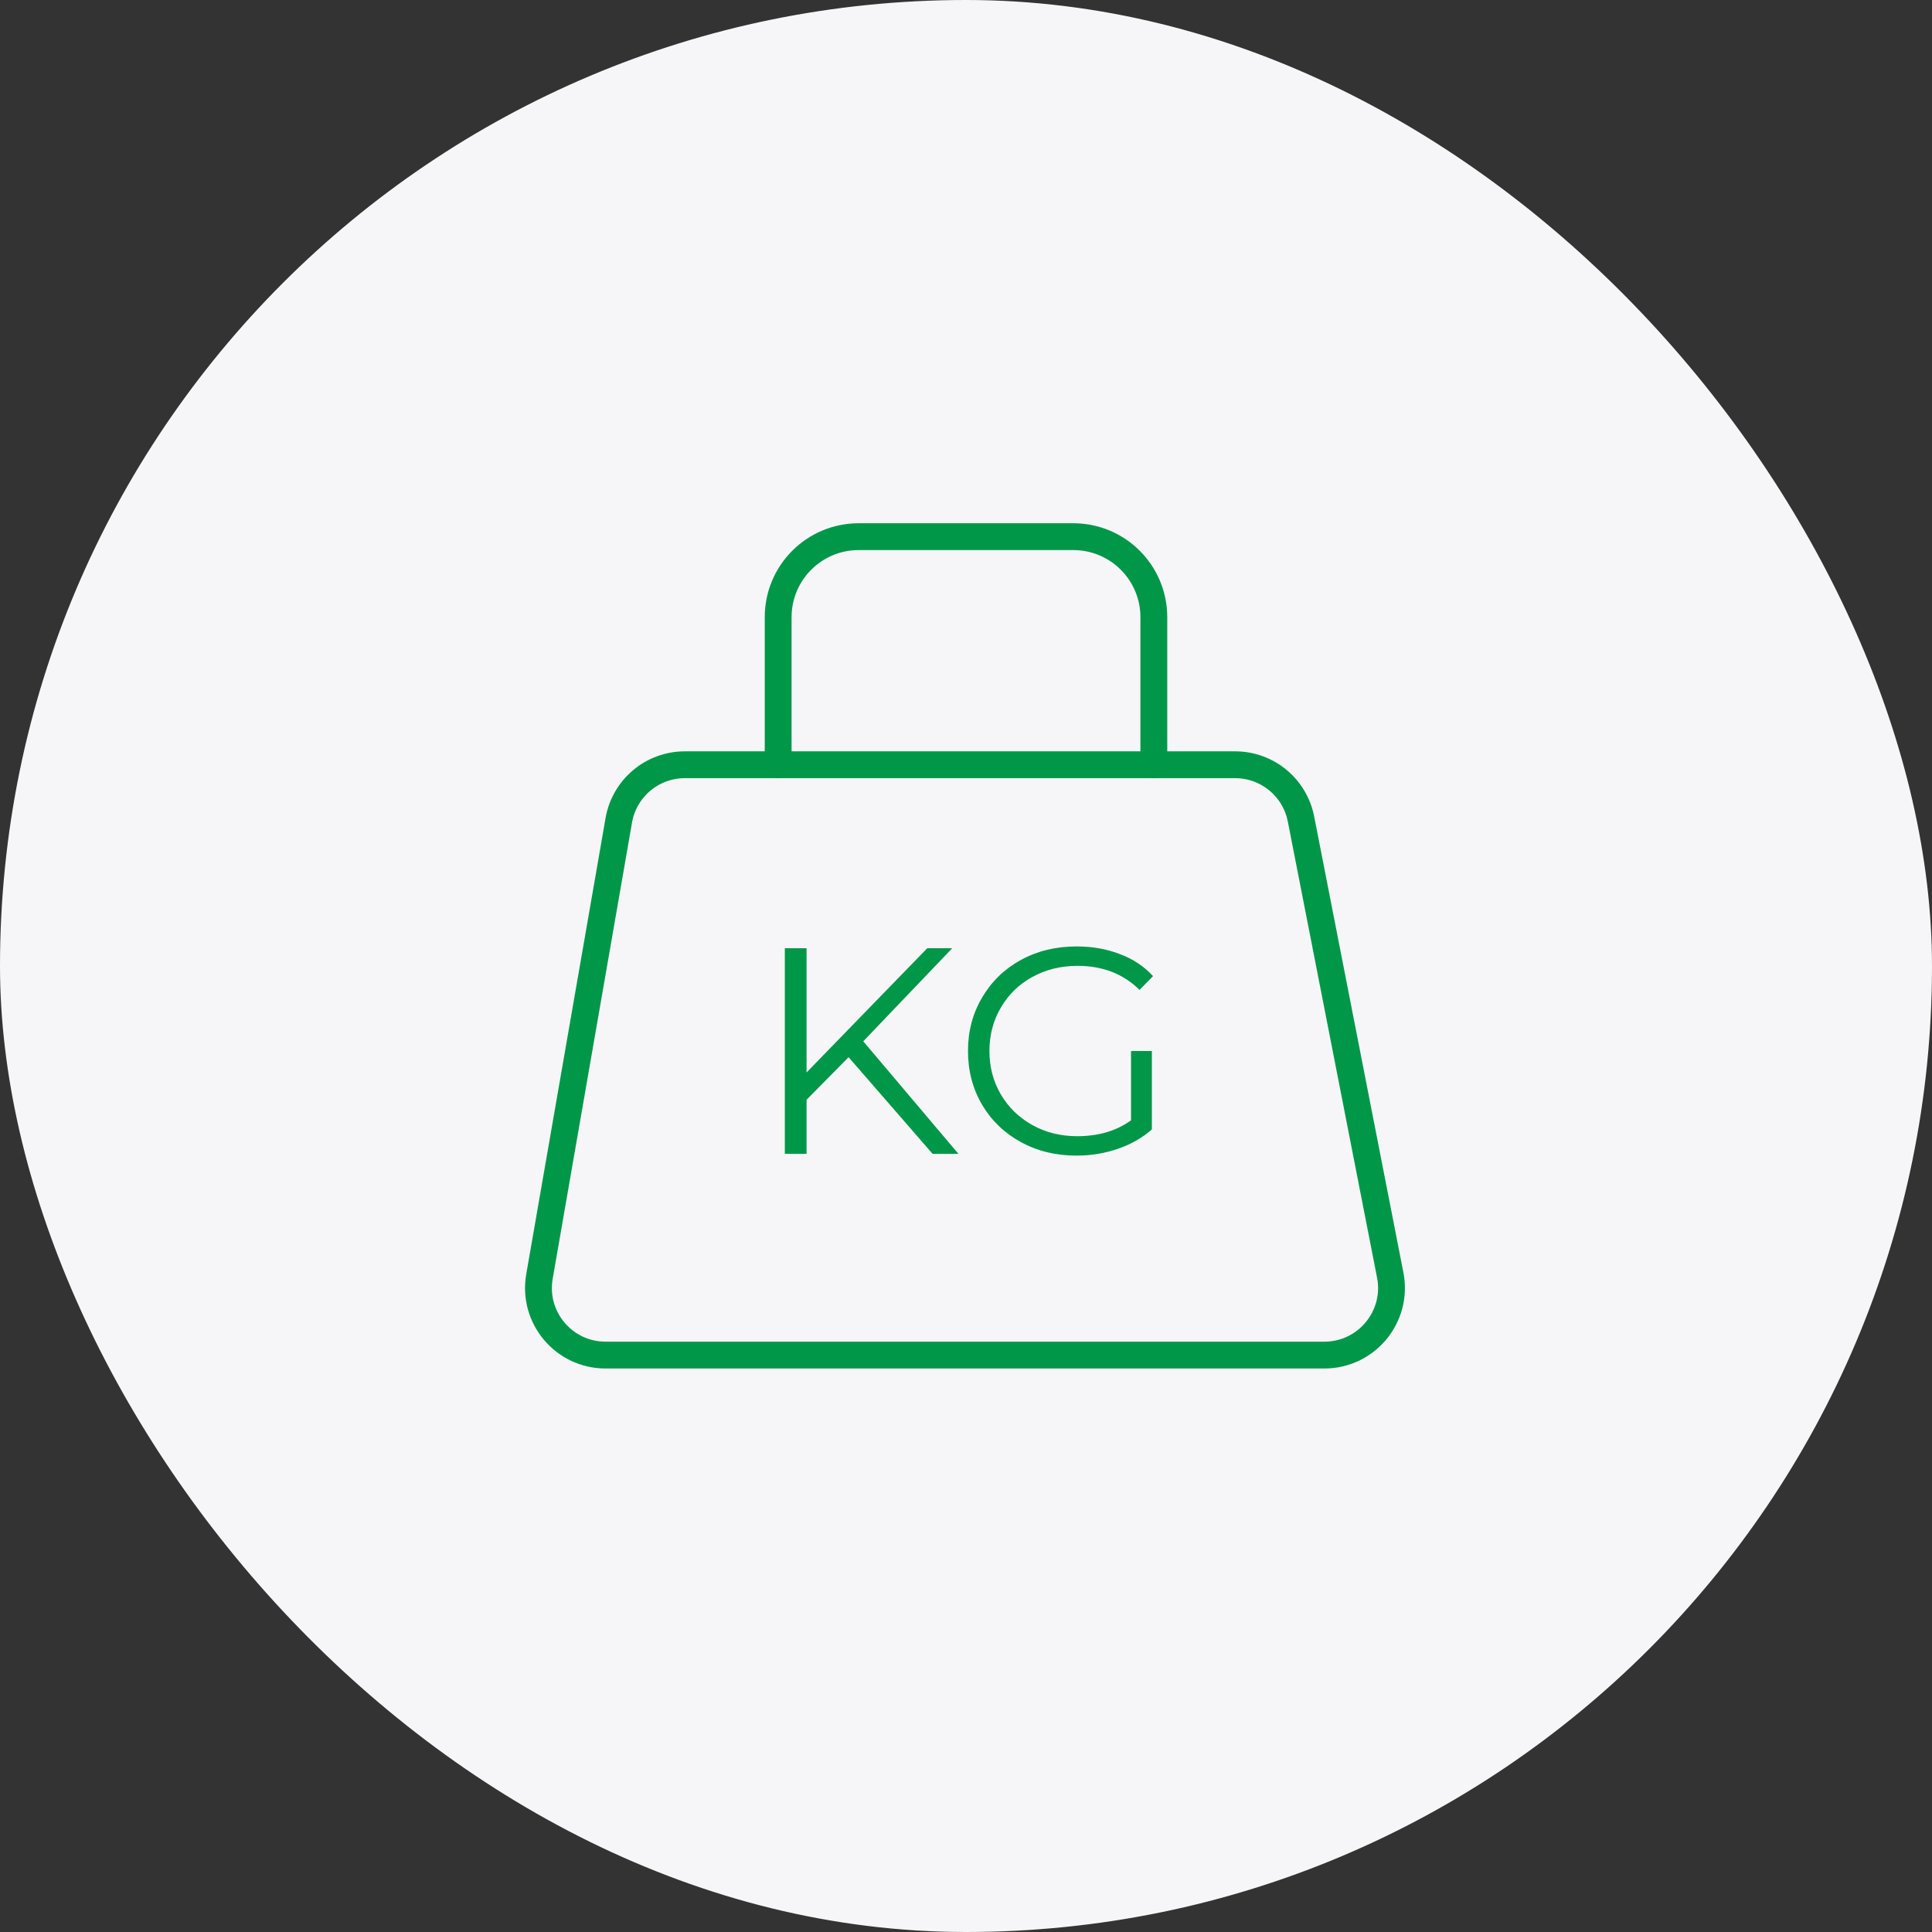 <?xml version="1.0" encoding="UTF-8"?> <svg xmlns="http://www.w3.org/2000/svg" width="72" height="72" viewBox="0 0 72 72" fill="none"><rect x="0" y="0" width="72" height="72" fill="#333333" stroke="none"/> <rect width="72" height="72" rx="36" fill="#F6F6F8"></rect> <path d="M23.06 30.572C23.268 29.374 24.308 28.5 25.523 28.5H46.03C47.226 28.5 48.254 29.347 48.484 30.52L51.81 47.52C52.112 49.064 50.929 50.5 49.356 50.5H22.567C21.015 50.5 19.838 49.101 20.104 47.572L23.06 30.572Z" stroke="#009848"></path> <path d="M31.624 39.398L30.058 40.986V43H29.248V35.337H30.058V39.968L34.557 35.337H35.488L32.171 38.807L35.718 43H34.755L31.624 39.398ZM42.15 39.168H42.927V42.091C42.57 42.405 42.146 42.646 41.657 42.814C41.168 42.982 40.654 43.066 40.114 43.066C39.347 43.066 38.658 42.898 38.045 42.562C37.432 42.226 36.95 41.763 36.6 41.172C36.249 40.573 36.074 39.906 36.074 39.168C36.074 38.431 36.249 37.767 36.6 37.176C36.95 36.578 37.432 36.111 38.045 35.775C38.658 35.439 39.351 35.271 40.125 35.271C40.709 35.271 41.245 35.366 41.734 35.556C42.223 35.738 42.635 36.012 42.971 36.377L42.468 36.891C41.862 36.293 41.092 35.994 40.158 35.994C39.537 35.994 38.975 36.132 38.472 36.41C37.975 36.68 37.585 37.059 37.3 37.548C37.016 38.03 36.873 38.57 36.873 39.168C36.873 39.767 37.016 40.307 37.3 40.789C37.585 41.27 37.975 41.65 38.472 41.927C38.968 42.205 39.526 42.343 40.147 42.343C40.935 42.343 41.603 42.146 42.15 41.752V39.168Z" fill="#009848"></path> <path d="M29 28.5V23C29 21.343 30.343 20 32 20H40C41.657 20 43 21.343 43 23V28.5" stroke="#009848" stroke-linecap="round"></path> </svg> 